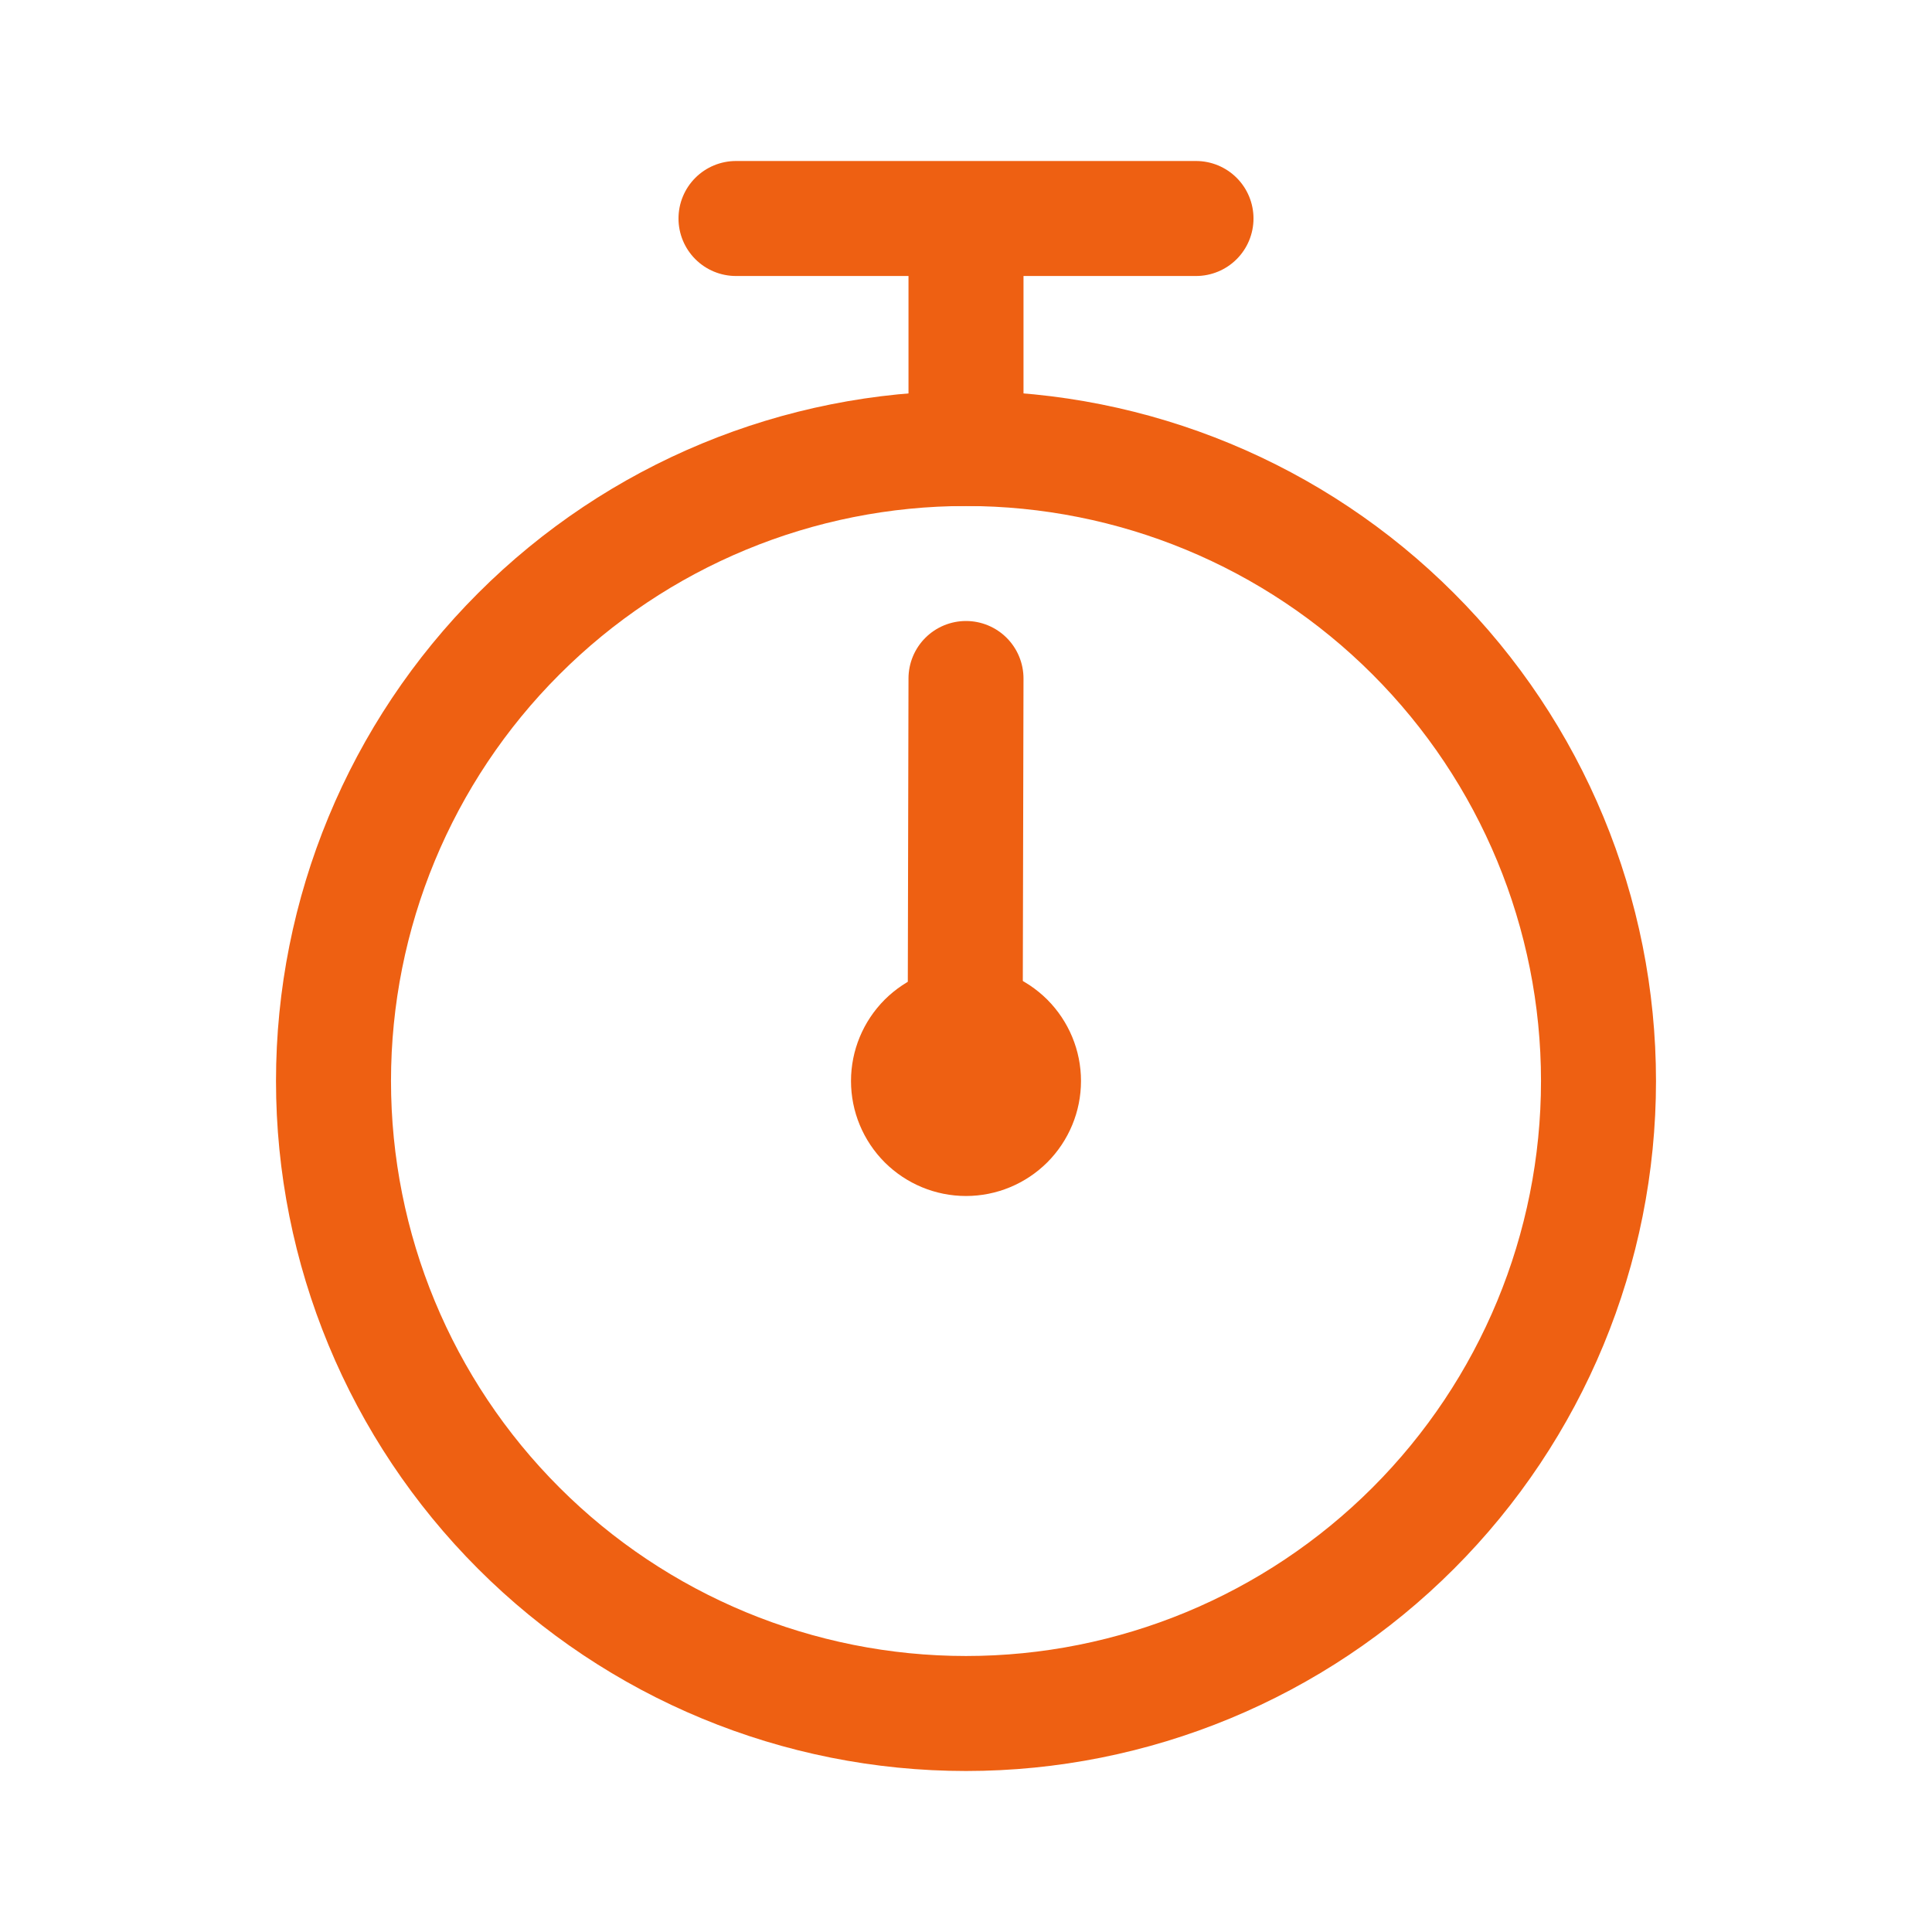 <svg width="21" height="21" viewBox="0 0 21 21" fill="none" xmlns="http://www.w3.org/2000/svg">
<path d="M10.5 18C12.158 18 13.747 17.341 14.919 16.169C16.091 14.997 16.75 13.408 16.75 11.75C16.75 10.092 16.091 8.503 14.919 7.331C13.747 6.158 12.158 5.5 10.5 5.5C8.842 5.5 7.253 6.158 6.081 7.331C4.908 8.503 4.25 10.092 4.25 11.75C4.25 13.408 4.908 14.997 6.081 16.169C7.253 17.341 8.842 18 10.5 18ZM10.5 19.25C8.511 19.25 6.603 18.46 5.197 17.053C3.79 15.647 3 13.739 3 11.75C3 9.761 3.79 7.853 5.197 6.447C6.603 5.04 8.511 4.25 10.5 4.25C12.489 4.25 14.397 5.04 15.803 6.447C17.21 7.853 18 9.761 18 11.75C18 13.739 17.21 15.647 15.803 17.053C14.397 18.46 12.489 19.25 10.5 19.25Z" fill="#EE6012"/>
<path d="M10.5 6.75C10.666 6.75 10.825 6.816 10.942 6.933C11.059 7.05 11.125 7.209 11.125 7.375L11.115 11.75C11.115 11.916 11.049 12.075 10.932 12.192C10.815 12.309 10.656 12.375 10.49 12.375C10.324 12.375 10.165 12.309 10.048 12.192C9.931 12.075 9.865 11.916 9.865 11.75L9.875 7.375C9.875 7.209 9.941 7.05 10.058 6.933C10.175 6.816 10.334 6.75 10.5 6.75Z" fill="#EE6012"/>
<path d="M9.25 11.75C9.25 12.082 9.382 12.399 9.616 12.634C9.851 12.868 10.168 13 10.5 13C10.832 13 11.149 12.868 11.384 12.634C11.618 12.399 11.75 12.082 11.75 11.75C11.75 11.418 11.618 11.101 11.384 10.866C11.149 10.632 10.832 10.5 10.5 10.5C10.168 10.5 9.851 10.632 9.616 10.866C9.382 11.101 9.25 11.418 9.25 11.75ZM11.125 3V5.5H9.875V3H8C7.834 3 7.675 2.934 7.558 2.817C7.441 2.7 7.375 2.541 7.375 2.375C7.375 2.209 7.441 2.05 7.558 1.933C7.675 1.816 7.834 1.75 8 1.75H13C13.166 1.75 13.325 1.816 13.442 1.933C13.559 2.05 13.625 2.209 13.625 2.375C13.625 2.541 13.559 2.7 13.442 2.817C13.325 2.934 13.166 3 13 3H11.125Z" fill="#EE6012"/>
</svg>
